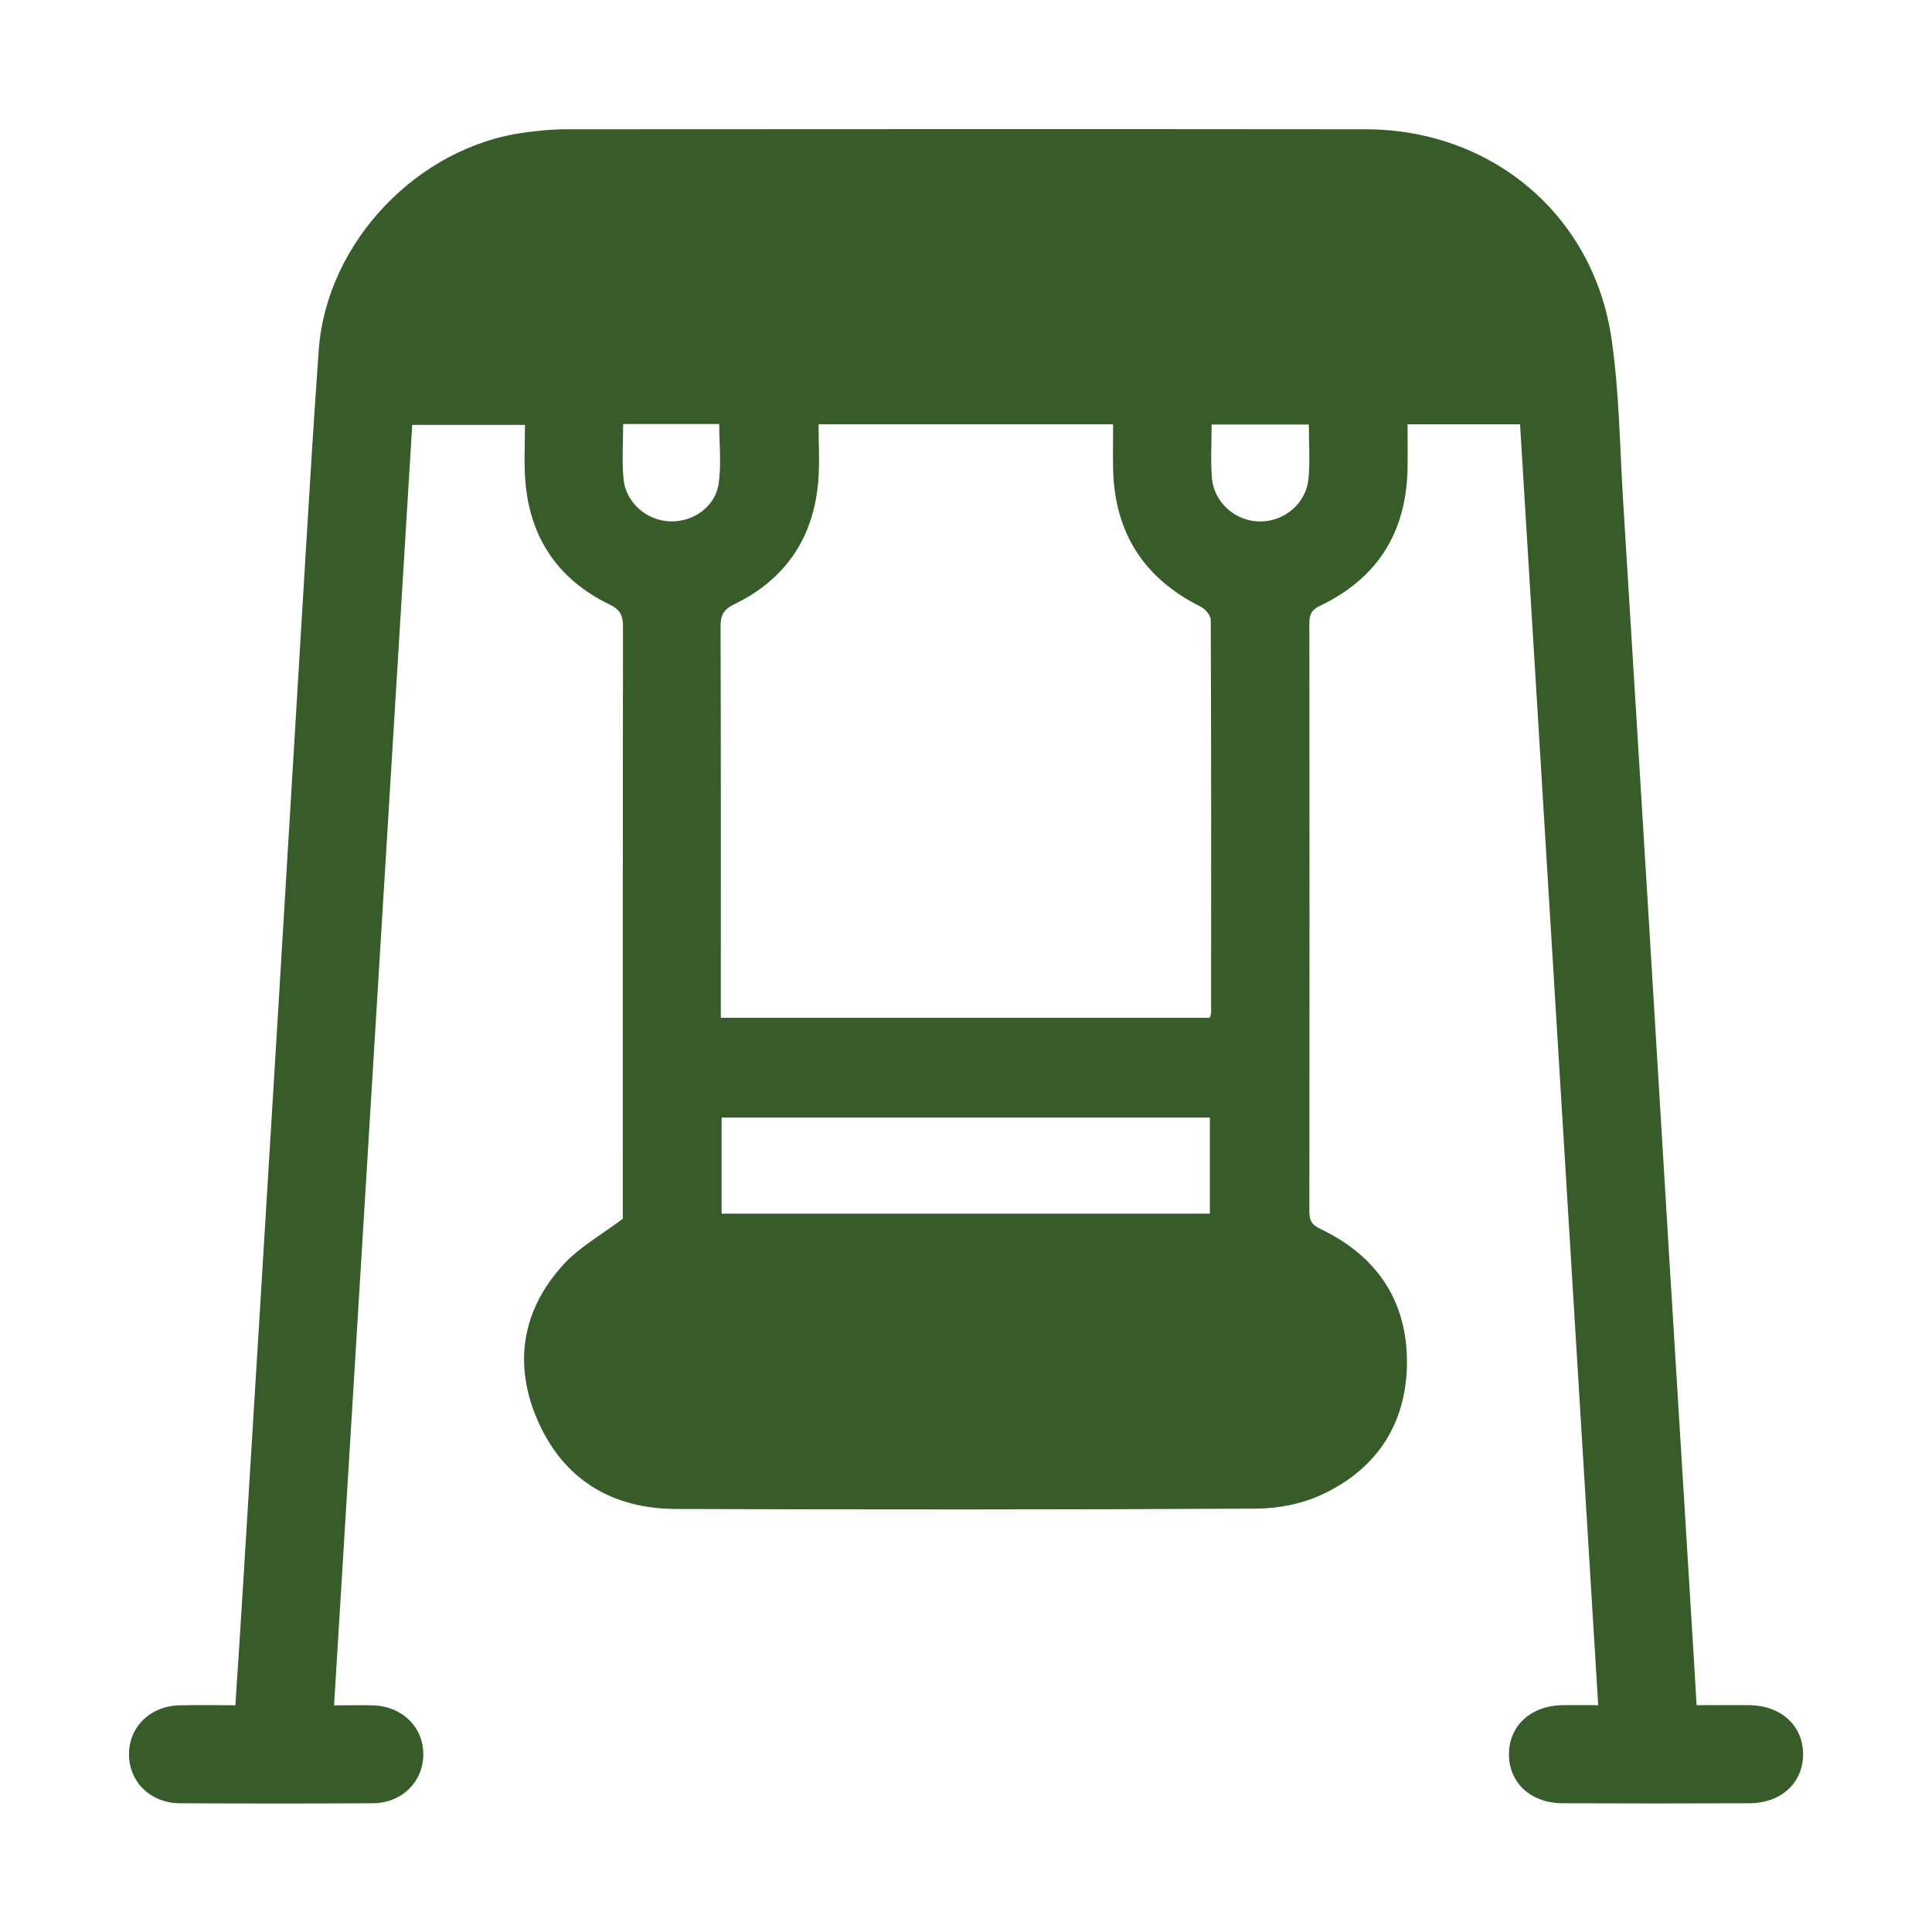 <svg width="22" height="22" viewBox="0 0 22 22" fill="none" xmlns="http://www.w3.org/2000/svg">
<path d="M2.68 19.418C2.71 18.959 2.74 18.52 2.766 18.081C2.902 15.871 3.037 13.661 3.171 11.45C3.276 9.716 3.379 7.982 3.484 6.249C3.53 5.494 3.575 4.738 3.63 3.983C3.719 2.757 4.761 1.666 5.984 1.508C6.138 1.487 6.293 1.472 6.447 1.472C9.482 1.47 12.516 1.469 15.55 1.472C16.984 1.474 18.143 2.444 18.35 3.854C18.44 4.465 18.444 5.09 18.483 5.709C18.58 7.269 18.674 8.829 18.77 10.39C18.849 11.684 18.926 12.977 19.005 14.272C19.1 15.826 19.196 17.38 19.291 18.934C19.301 19.087 19.308 19.241 19.319 19.417C19.526 19.417 19.723 19.416 19.919 19.417C20.282 19.421 20.532 19.65 20.532 19.976C20.532 20.302 20.282 20.533 19.92 20.534C19.213 20.537 18.505 20.537 17.797 20.534C17.434 20.534 17.183 20.303 17.183 19.978C17.181 19.652 17.432 19.422 17.794 19.417C17.917 19.416 18.04 19.417 18.199 19.417C17.902 14.55 17.606 9.695 17.309 4.831H16.028C16.028 5.001 16.031 5.166 16.028 5.331C16.016 6.057 15.688 6.585 15.03 6.899C14.935 6.944 14.91 6.996 14.91 7.095C14.912 9.328 14.912 11.562 14.91 13.796C14.91 13.896 14.936 13.946 15.031 13.992C15.659 14.289 16.014 14.79 16.021 15.485C16.028 16.192 15.69 16.726 15.044 17.023C14.82 17.126 14.554 17.178 14.307 17.179C12.104 17.191 9.902 17.19 7.699 17.183C6.968 17.181 6.415 16.847 6.122 16.174C5.842 15.532 5.943 14.915 6.42 14.395C6.6 14.2 6.845 14.064 7.092 13.878V13.762C7.092 11.553 7.091 9.344 7.094 7.135C7.094 7.01 7.064 6.943 6.942 6.884C6.351 6.598 6.03 6.119 5.981 5.465C5.966 5.262 5.978 5.056 5.978 4.838H4.694C4.398 9.69 4.101 14.542 3.804 19.419C3.963 19.419 4.104 19.416 4.245 19.419C4.577 19.428 4.82 19.664 4.82 19.976C4.82 20.289 4.578 20.531 4.245 20.534C3.512 20.538 2.78 20.538 2.048 20.534C1.713 20.532 1.47 20.291 1.469 19.979C1.467 19.666 1.71 19.427 2.042 19.419C2.247 19.414 2.451 19.418 2.68 19.418ZM9.321 4.831C9.321 5.054 9.334 5.259 9.319 5.462C9.27 6.116 8.95 6.596 8.359 6.882C8.239 6.94 8.205 7.006 8.205 7.133C8.21 8.559 8.208 9.987 8.208 11.414V11.59H13.778C13.784 11.563 13.791 11.546 13.791 11.528C13.792 10.039 13.793 8.551 13.787 7.061C13.787 7.009 13.725 6.934 13.672 6.908C13.021 6.584 12.69 6.061 12.675 5.336C12.672 5.17 12.675 5.004 12.675 4.832H9.322L9.321 4.831ZM8.217 13.82H13.777V12.726H8.217V13.82ZM7.096 4.828C7.096 5.045 7.081 5.251 7.1 5.452C7.125 5.723 7.361 5.927 7.629 5.937C7.89 5.947 8.144 5.773 8.183 5.509C8.216 5.288 8.19 5.058 8.19 4.828H7.097H7.096ZM13.797 4.833C13.797 5.045 13.784 5.243 13.8 5.439C13.823 5.726 14.072 5.94 14.354 5.938C14.629 5.937 14.875 5.729 14.9 5.451C14.919 5.25 14.904 5.045 14.904 4.834H13.797V4.833Z" fill="#375B29"/>
</svg>
